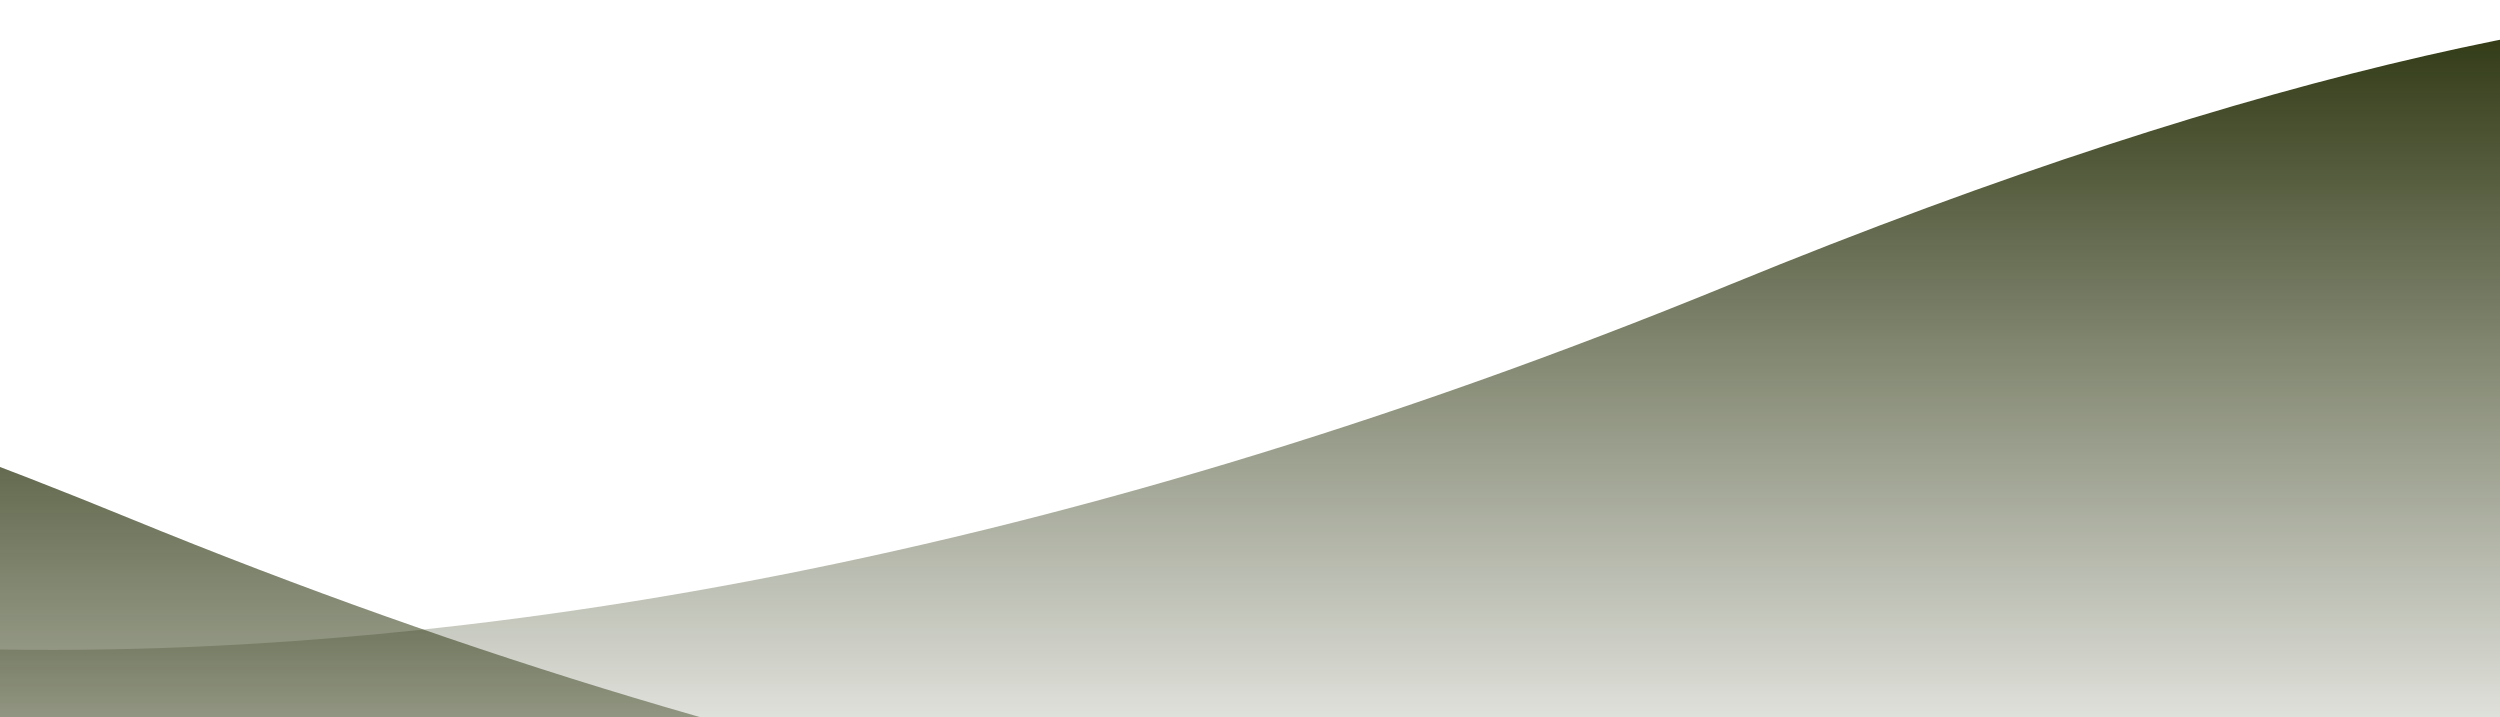 <svg width="1440" height="413" viewBox="0 0 1440 413" fill="none" xmlns="http://www.w3.org/2000/svg">
<g clip-path="url(#clip0_2004_5583)">
<path d="M-818.468 227.423V621.379H1889.93V227.423C1532.19 553.504 862.533 621.379 75.218 298.803C-554.634 40.742 -783.011 143.691 -818.468 227.423Z" fill="url(#paint0_linear_2004_5583)"/>
<path d="M1889.93 92.643V486.599H-818.468V92.643C-460.729 418.724 208.927 486.599 996.243 164.023C1626.09 -94.038 1854.47 8.911 1889.93 92.643Z" fill="url(#paint1_linear_2004_5583)"/>
</g>
<defs>
<linearGradient id="paint0_linear_2004_5583" x1="535.73" y1="621.379" x2="535.73" y2="134.672" gradientUnits="userSpaceOnUse">
<stop stop-color="#29320C" stop-opacity="0"/>
<stop offset="1" stop-color="#29320C"/>
</linearGradient>
<linearGradient id="paint1_linear_2004_5583" x1="535.73" y1="486.599" x2="535.73" y2="-0.108" gradientUnits="userSpaceOnUse">
<stop stop-color="#29320C" stop-opacity="0"/>
<stop offset="1" stop-color="#29320C"/>
</linearGradient>
<clipPath id="clip0_2004_5583">
<rect width="1440" height="413" fill="white"/>
</clipPath>
</defs>
</svg>
